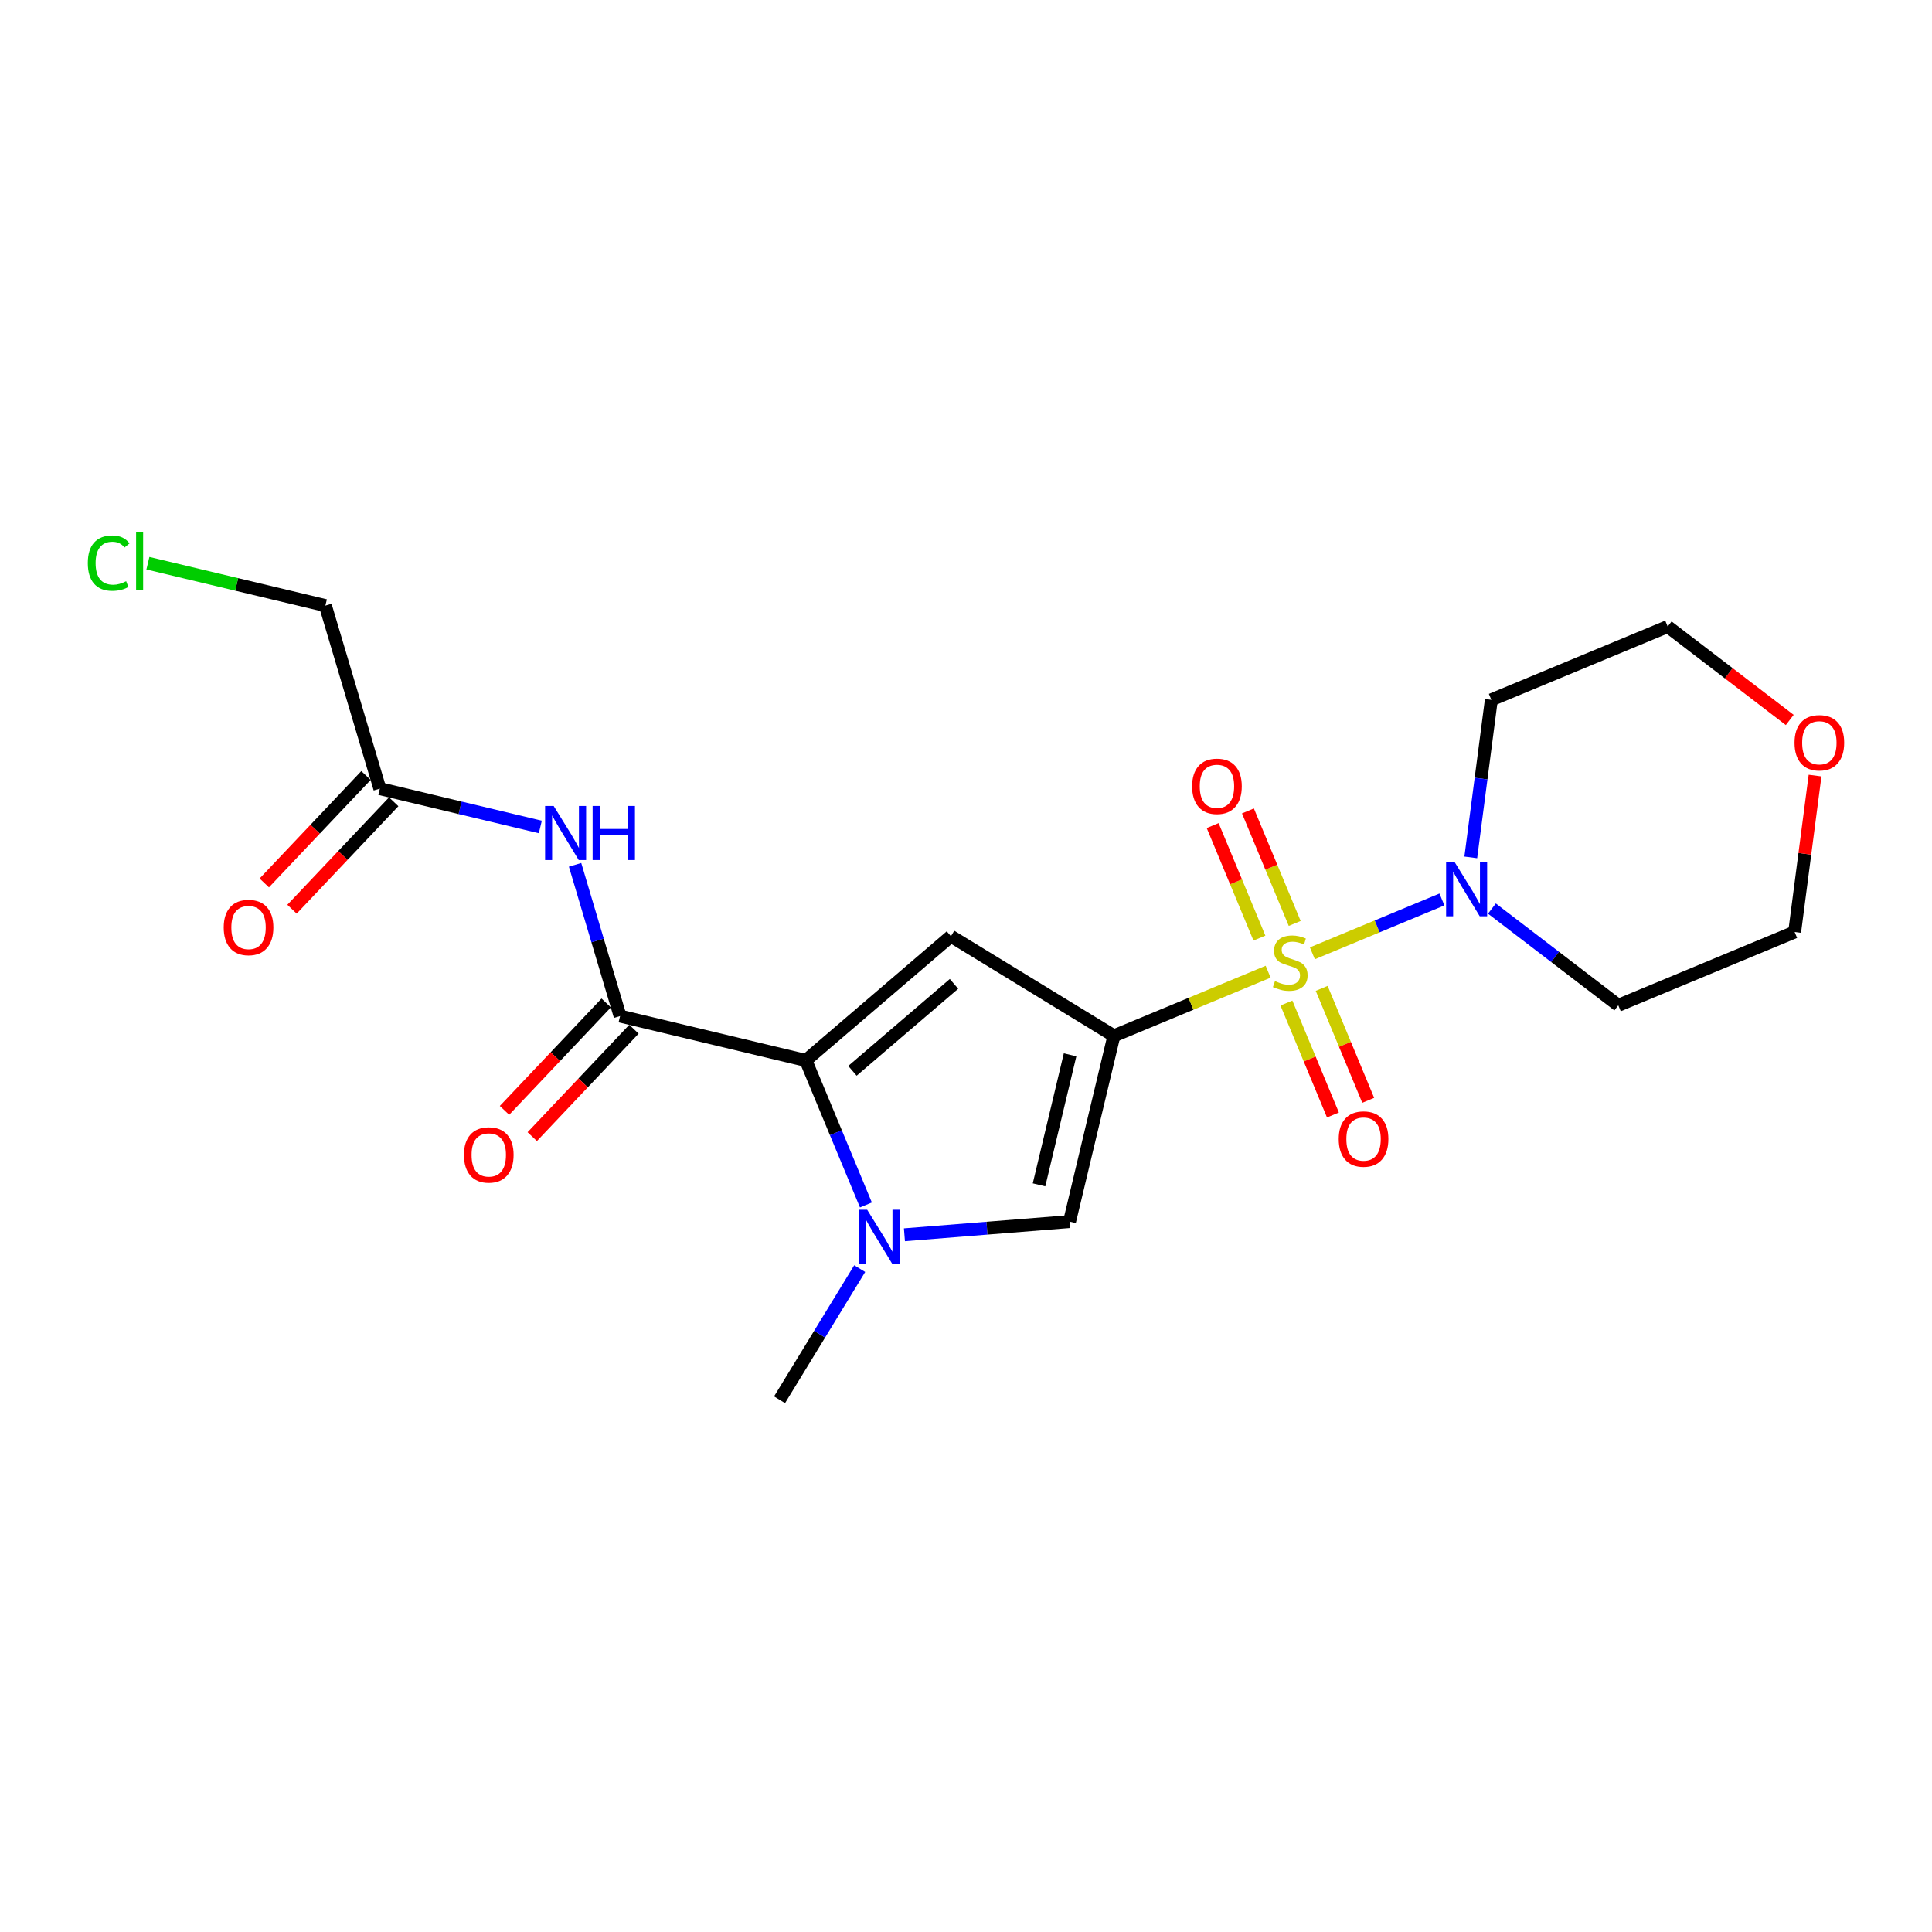<?xml version='1.0' encoding='iso-8859-1'?>
<svg version='1.1' baseProfile='full'
              xmlns='http://www.w3.org/2000/svg'
                      xmlns:rdkit='http://www.rdkit.org/xml'
                      xmlns:xlink='http://www.w3.org/1999/xlink'
                  xml:space='preserve'
width='300px' height='300px' viewBox='0 0 300 300'>
<!-- END OF HEADER -->
<rect style='opacity:1.0;fill:#FFFFFF;stroke:none' width='300' height='300' x='0' y='0'> </rect>
<rect style='opacity:1.0;fill:#FFFFFF;stroke:none' width='300' height='300' x='0' y='0'> </rect>
<path class='bond-0 atom-0 atom-1' d='M 121.048,217.355 L 127.271,207.173' style='fill:none;fill-rule:evenodd;stroke:#000000;stroke-width:2.0px;stroke-linecap:butt;stroke-linejoin:miter;stroke-opacity:1' />
<path class='bond-0 atom-0 atom-1' d='M 127.271,207.173 L 133.494,196.991' style='fill:none;fill-rule:evenodd;stroke:#0000FF;stroke-width:2.0px;stroke-linecap:butt;stroke-linejoin:miter;stroke-opacity:1' />
<path class='bond-1 atom-1 atom-2' d='M 140.44,191.736 L 153.258,190.712' style='fill:none;fill-rule:evenodd;stroke:#0000FF;stroke-width:2.0px;stroke-linecap:butt;stroke-linejoin:miter;stroke-opacity:1' />
<path class='bond-1 atom-1 atom-2' d='M 153.258,190.712 L 166.076,189.688' style='fill:none;fill-rule:evenodd;stroke:#000000;stroke-width:2.0px;stroke-linecap:butt;stroke-linejoin:miter;stroke-opacity:1' />
<path class='bond-21 atom-14 atom-1' d='M 125.131,164.664 L 129.795,175.887' style='fill:none;fill-rule:evenodd;stroke:#000000;stroke-width:2.0px;stroke-linecap:butt;stroke-linejoin:miter;stroke-opacity:1' />
<path class='bond-21 atom-14 atom-1' d='M 129.795,175.887 L 134.46,187.109' style='fill:none;fill-rule:evenodd;stroke:#0000FF;stroke-width:2.0px;stroke-linecap:butt;stroke-linejoin:miter;stroke-opacity:1' />
<path class='bond-2 atom-2 atom-3' d='M 166.076,189.688 L 172.965,160.842' style='fill:none;fill-rule:evenodd;stroke:#000000;stroke-width:2.0px;stroke-linecap:butt;stroke-linejoin:miter;stroke-opacity:1' />
<path class='bond-2 atom-2 atom-3' d='M 161.34,183.983 L 166.162,163.791' style='fill:none;fill-rule:evenodd;stroke:#000000;stroke-width:2.0px;stroke-linecap:butt;stroke-linejoin:miter;stroke-opacity:1' />
<path class='bond-3 atom-3 atom-4' d='M 172.965,160.842 L 184.94,155.865' style='fill:none;fill-rule:evenodd;stroke:#000000;stroke-width:2.0px;stroke-linecap:butt;stroke-linejoin:miter;stroke-opacity:1' />
<path class='bond-3 atom-3 atom-4' d='M 184.94,155.865 L 196.916,150.887' style='fill:none;fill-rule:evenodd;stroke:#CCCC00;stroke-width:2.0px;stroke-linecap:butt;stroke-linejoin:miter;stroke-opacity:1' />
<path class='bond-12 atom-3 atom-13' d='M 172.965,160.842 L 147.659,145.376' style='fill:none;fill-rule:evenodd;stroke:#000000;stroke-width:2.0px;stroke-linecap:butt;stroke-linejoin:miter;stroke-opacity:1' />
<path class='bond-4 atom-4 atom-5' d='M 199.754,155.752 L 203.367,164.444' style='fill:none;fill-rule:evenodd;stroke:#CCCC00;stroke-width:2.0px;stroke-linecap:butt;stroke-linejoin:miter;stroke-opacity:1' />
<path class='bond-4 atom-4 atom-5' d='M 203.367,164.444 L 206.979,173.135' style='fill:none;fill-rule:evenodd;stroke:#FF0000;stroke-width:2.0px;stroke-linecap:butt;stroke-linejoin:miter;stroke-opacity:1' />
<path class='bond-4 atom-4 atom-5' d='M 205.231,153.476 L 208.844,162.167' style='fill:none;fill-rule:evenodd;stroke:#CCCC00;stroke-width:2.0px;stroke-linecap:butt;stroke-linejoin:miter;stroke-opacity:1' />
<path class='bond-4 atom-4 atom-5' d='M 208.844,162.167 L 212.456,170.859' style='fill:none;fill-rule:evenodd;stroke:#FF0000;stroke-width:2.0px;stroke-linecap:butt;stroke-linejoin:miter;stroke-opacity:1' />
<path class='bond-5 atom-4 atom-6' d='M 201.041,143.393 L 197.41,134.657' style='fill:none;fill-rule:evenodd;stroke:#CCCC00;stroke-width:2.0px;stroke-linecap:butt;stroke-linejoin:miter;stroke-opacity:1' />
<path class='bond-5 atom-4 atom-6' d='M 197.41,134.657 L 193.779,125.921' style='fill:none;fill-rule:evenodd;stroke:#FF0000;stroke-width:2.0px;stroke-linecap:butt;stroke-linejoin:miter;stroke-opacity:1' />
<path class='bond-5 atom-4 atom-6' d='M 195.563,145.669 L 191.933,136.933' style='fill:none;fill-rule:evenodd;stroke:#CCCC00;stroke-width:2.0px;stroke-linecap:butt;stroke-linejoin:miter;stroke-opacity:1' />
<path class='bond-5 atom-4 atom-6' d='M 191.933,136.933 L 188.302,128.197' style='fill:none;fill-rule:evenodd;stroke:#FF0000;stroke-width:2.0px;stroke-linecap:butt;stroke-linejoin:miter;stroke-opacity:1' />
<path class='bond-6 atom-4 atom-7' d='M 203.785,148.032 L 213.844,143.852' style='fill:none;fill-rule:evenodd;stroke:#CCCC00;stroke-width:2.0px;stroke-linecap:butt;stroke-linejoin:miter;stroke-opacity:1' />
<path class='bond-6 atom-4 atom-7' d='M 213.844,143.852 L 223.903,139.671' style='fill:none;fill-rule:evenodd;stroke:#0000FF;stroke-width:2.0px;stroke-linecap:butt;stroke-linejoin:miter;stroke-opacity:1' />
<path class='bond-7 atom-7 atom-8' d='M 231.663,141.083 L 241.475,148.593' style='fill:none;fill-rule:evenodd;stroke:#0000FF;stroke-width:2.0px;stroke-linecap:butt;stroke-linejoin:miter;stroke-opacity:1' />
<path class='bond-7 atom-7 atom-8' d='M 241.475,148.593 L 251.287,156.104' style='fill:none;fill-rule:evenodd;stroke:#000000;stroke-width:2.0px;stroke-linecap:butt;stroke-linejoin:miter;stroke-opacity:1' />
<path class='bond-22 atom-12 atom-7' d='M 231.572,108.67 L 229.977,120.903' style='fill:none;fill-rule:evenodd;stroke:#000000;stroke-width:2.0px;stroke-linecap:butt;stroke-linejoin:miter;stroke-opacity:1' />
<path class='bond-22 atom-12 atom-7' d='M 229.977,120.903 L 228.381,133.137' style='fill:none;fill-rule:evenodd;stroke:#0000FF;stroke-width:2.0px;stroke-linecap:butt;stroke-linejoin:miter;stroke-opacity:1' />
<path class='bond-8 atom-8 atom-9' d='M 251.287,156.104 L 278.672,144.722' style='fill:none;fill-rule:evenodd;stroke:#000000;stroke-width:2.0px;stroke-linecap:butt;stroke-linejoin:miter;stroke-opacity:1' />
<path class='bond-9 atom-9 atom-10' d='M 278.672,144.722 L 280.256,132.577' style='fill:none;fill-rule:evenodd;stroke:#000000;stroke-width:2.0px;stroke-linecap:butt;stroke-linejoin:miter;stroke-opacity:1' />
<path class='bond-9 atom-9 atom-10' d='M 280.256,132.577 L 281.841,120.432' style='fill:none;fill-rule:evenodd;stroke:#FF0000;stroke-width:2.0px;stroke-linecap:butt;stroke-linejoin:miter;stroke-opacity:1' />
<path class='bond-10 atom-10 atom-11' d='M 277.911,111.795 L 268.435,104.541' style='fill:none;fill-rule:evenodd;stroke:#FF0000;stroke-width:2.0px;stroke-linecap:butt;stroke-linejoin:miter;stroke-opacity:1' />
<path class='bond-10 atom-10 atom-11' d='M 268.435,104.541 L 258.958,97.288' style='fill:none;fill-rule:evenodd;stroke:#000000;stroke-width:2.0px;stroke-linecap:butt;stroke-linejoin:miter;stroke-opacity:1' />
<path class='bond-11 atom-11 atom-12' d='M 258.958,97.288 L 231.572,108.67' style='fill:none;fill-rule:evenodd;stroke:#000000;stroke-width:2.0px;stroke-linecap:butt;stroke-linejoin:miter;stroke-opacity:1' />
<path class='bond-13 atom-13 atom-14' d='M 147.659,145.376 L 125.131,164.664' style='fill:none;fill-rule:evenodd;stroke:#000000;stroke-width:2.0px;stroke-linecap:butt;stroke-linejoin:miter;stroke-opacity:1' />
<path class='bond-13 atom-13 atom-14' d='M 148.138,152.775 L 132.368,166.277' style='fill:none;fill-rule:evenodd;stroke:#000000;stroke-width:2.0px;stroke-linecap:butt;stroke-linejoin:miter;stroke-opacity:1' />
<path class='bond-14 atom-14 atom-15' d='M 125.131,164.664 L 96.285,157.775' style='fill:none;fill-rule:evenodd;stroke:#000000;stroke-width:2.0px;stroke-linecap:butt;stroke-linejoin:miter;stroke-opacity:1' />
<path class='bond-15 atom-15 atom-16' d='M 94.132,155.736 L 86.236,164.077' style='fill:none;fill-rule:evenodd;stroke:#000000;stroke-width:2.0px;stroke-linecap:butt;stroke-linejoin:miter;stroke-opacity:1' />
<path class='bond-15 atom-15 atom-16' d='M 86.236,164.077 L 78.34,172.418' style='fill:none;fill-rule:evenodd;stroke:#FF0000;stroke-width:2.0px;stroke-linecap:butt;stroke-linejoin:miter;stroke-opacity:1' />
<path class='bond-15 atom-15 atom-16' d='M 98.439,159.814 L 90.543,168.155' style='fill:none;fill-rule:evenodd;stroke:#000000;stroke-width:2.0px;stroke-linecap:butt;stroke-linejoin:miter;stroke-opacity:1' />
<path class='bond-15 atom-15 atom-16' d='M 90.543,168.155 L 82.647,176.495' style='fill:none;fill-rule:evenodd;stroke:#FF0000;stroke-width:2.0px;stroke-linecap:butt;stroke-linejoin:miter;stroke-opacity:1' />
<path class='bond-16 atom-15 atom-17' d='M 96.285,157.775 L 92.792,146.033' style='fill:none;fill-rule:evenodd;stroke:#000000;stroke-width:2.0px;stroke-linecap:butt;stroke-linejoin:miter;stroke-opacity:1' />
<path class='bond-16 atom-15 atom-17' d='M 92.792,146.033 L 89.298,134.291' style='fill:none;fill-rule:evenodd;stroke:#0000FF;stroke-width:2.0px;stroke-linecap:butt;stroke-linejoin:miter;stroke-opacity:1' />
<path class='bond-17 atom-17 atom-18' d='M 83.902,128.412 L 71.442,125.437' style='fill:none;fill-rule:evenodd;stroke:#0000FF;stroke-width:2.0px;stroke-linecap:butt;stroke-linejoin:miter;stroke-opacity:1' />
<path class='bond-17 atom-17 atom-18' d='M 71.442,125.437 L 58.982,122.461' style='fill:none;fill-rule:evenodd;stroke:#000000;stroke-width:2.0px;stroke-linecap:butt;stroke-linejoin:miter;stroke-opacity:1' />
<path class='bond-18 atom-18 atom-19' d='M 56.829,120.422 L 48.933,128.763' style='fill:none;fill-rule:evenodd;stroke:#000000;stroke-width:2.0px;stroke-linecap:butt;stroke-linejoin:miter;stroke-opacity:1' />
<path class='bond-18 atom-18 atom-19' d='M 48.933,128.763 L 41.037,137.103' style='fill:none;fill-rule:evenodd;stroke:#FF0000;stroke-width:2.0px;stroke-linecap:butt;stroke-linejoin:miter;stroke-opacity:1' />
<path class='bond-18 atom-18 atom-19' d='M 61.136,124.5 L 53.24,132.84' style='fill:none;fill-rule:evenodd;stroke:#000000;stroke-width:2.0px;stroke-linecap:butt;stroke-linejoin:miter;stroke-opacity:1' />
<path class='bond-18 atom-18 atom-19' d='M 53.24,132.84 L 45.344,141.181' style='fill:none;fill-rule:evenodd;stroke:#FF0000;stroke-width:2.0px;stroke-linecap:butt;stroke-linejoin:miter;stroke-opacity:1' />
<path class='bond-19 atom-18 atom-20' d='M 58.982,122.461 L 50.525,94.035' style='fill:none;fill-rule:evenodd;stroke:#000000;stroke-width:2.0px;stroke-linecap:butt;stroke-linejoin:miter;stroke-opacity:1' />
<path class='bond-20 atom-20 atom-21' d='M 50.525,94.035 L 36.746,90.745' style='fill:none;fill-rule:evenodd;stroke:#000000;stroke-width:2.0px;stroke-linecap:butt;stroke-linejoin:miter;stroke-opacity:1' />
<path class='bond-20 atom-20 atom-21' d='M 36.746,90.745 L 22.966,87.454' style='fill:none;fill-rule:evenodd;stroke:#00CC00;stroke-width:2.0px;stroke-linecap:butt;stroke-linejoin:miter;stroke-opacity:1' />
<path  class='atom-1' d='M 134.657 187.851
L 137.409 192.299
Q 137.682 192.738, 138.121 193.533
Q 138.559 194.328, 138.583 194.375
L 138.583 187.851
L 139.698 187.851
L 139.698 196.249
L 138.548 196.249
L 135.594 191.386
Q 135.25 190.816, 134.882 190.164
Q 134.526 189.511, 134.419 189.31
L 134.419 196.249
L 133.328 196.249
L 133.328 187.851
L 134.657 187.851
' fill='#0000FF'/>
<path  class='atom-4' d='M 197.978 152.342
Q 198.073 152.378, 198.464 152.544
Q 198.856 152.71, 199.283 152.817
Q 199.722 152.912, 200.149 152.912
Q 200.944 152.912, 201.406 152.532
Q 201.869 152.141, 201.869 151.465
Q 201.869 151.002, 201.632 150.717
Q 201.406 150.433, 201.05 150.278
Q 200.695 150.124, 200.101 149.946
Q 199.354 149.721, 198.903 149.507
Q 198.464 149.294, 198.144 148.843
Q 197.836 148.392, 197.836 147.633
Q 197.836 146.577, 198.547 145.925
Q 199.271 145.272, 200.695 145.272
Q 201.667 145.272, 202.771 145.735
L 202.498 146.648
Q 201.489 146.233, 200.73 146.233
Q 199.912 146.233, 199.461 146.577
Q 199.01 146.909, 199.022 147.491
Q 199.022 147.941, 199.247 148.214
Q 199.485 148.487, 199.817 148.641
Q 200.161 148.796, 200.73 148.973
Q 201.489 149.211, 201.94 149.448
Q 202.391 149.685, 202.711 150.172
Q 203.043 150.646, 203.043 151.465
Q 203.043 152.627, 202.26 153.256
Q 201.489 153.873, 200.196 153.873
Q 199.449 153.873, 198.88 153.707
Q 198.322 153.552, 197.658 153.28
L 197.978 152.342
' fill='#CCCC00'/>
<path  class='atom-5' d='M 207.877 176.869
Q 207.877 174.853, 208.874 173.726
Q 209.87 172.599, 211.733 172.599
Q 213.595 172.599, 214.592 173.726
Q 215.588 174.853, 215.588 176.869
Q 215.588 178.91, 214.58 180.072
Q 213.571 181.223, 211.733 181.223
Q 209.882 181.223, 208.874 180.072
Q 207.877 178.922, 207.877 176.869
M 211.733 180.274
Q 213.014 180.274, 213.702 179.42
Q 214.402 178.554, 214.402 176.869
Q 214.402 175.221, 213.702 174.39
Q 213.014 173.548, 211.733 173.548
Q 210.451 173.548, 209.752 174.378
Q 209.063 175.209, 209.063 176.869
Q 209.063 178.566, 209.752 179.42
Q 210.451 180.274, 211.733 180.274
' fill='#FF0000'/>
<path  class='atom-6' d='M 185.113 122.098
Q 185.113 120.081, 186.11 118.954
Q 187.106 117.827, 188.969 117.827
Q 190.831 117.827, 191.827 118.954
Q 192.824 120.081, 192.824 122.098
Q 192.824 124.138, 191.816 125.301
Q 190.807 126.451, 188.969 126.451
Q 187.118 126.451, 186.11 125.301
Q 185.113 124.15, 185.113 122.098
M 188.969 125.502
Q 190.25 125.502, 190.938 124.648
Q 191.638 123.782, 191.638 122.098
Q 191.638 120.449, 190.938 119.618
Q 190.25 118.776, 188.969 118.776
Q 187.687 118.776, 186.987 119.606
Q 186.299 120.437, 186.299 122.098
Q 186.299 123.794, 186.987 124.648
Q 187.687 125.502, 188.969 125.502
' fill='#FF0000'/>
<path  class='atom-7' d='M 225.88 133.878
L 228.632 138.327
Q 228.905 138.766, 229.344 139.561
Q 229.783 140.355, 229.807 140.403
L 229.807 133.878
L 230.922 133.878
L 230.922 142.277
L 229.771 142.277
L 226.817 137.413
Q 226.473 136.844, 226.105 136.192
Q 225.749 135.539, 225.643 135.337
L 225.643 142.277
L 224.551 142.277
L 224.551 133.878
L 225.88 133.878
' fill='#0000FF'/>
<path  class='atom-10' d='M 278.653 115.337
Q 278.653 113.321, 279.649 112.194
Q 280.646 111.067, 282.508 111.067
Q 284.371 111.067, 285.367 112.194
Q 286.364 113.321, 286.364 115.337
Q 286.364 117.378, 285.355 118.54
Q 284.347 119.691, 282.508 119.691
Q 280.658 119.691, 279.649 118.54
Q 278.653 117.39, 278.653 115.337
M 282.508 118.742
Q 283.789 118.742, 284.477 117.888
Q 285.177 117.022, 285.177 115.337
Q 285.177 113.688, 284.477 112.858
Q 283.789 112.016, 282.508 112.016
Q 281.227 112.016, 280.527 112.846
Q 279.839 113.677, 279.839 115.337
Q 279.839 117.034, 280.527 117.888
Q 281.227 118.742, 282.508 118.742
' fill='#FF0000'/>
<path  class='atom-16' d='M 72.041 179.336
Q 72.041 177.319, 73.037 176.192
Q 74.034 175.065, 75.897 175.065
Q 77.759 175.065, 78.755 176.192
Q 79.752 177.319, 79.752 179.336
Q 79.752 181.376, 78.744 182.539
Q 77.735 183.69, 75.897 183.69
Q 74.046 183.69, 73.037 182.539
Q 72.041 181.388, 72.041 179.336
M 75.897 182.741
Q 77.178 182.741, 77.866 181.886
Q 78.566 181.02, 78.566 179.336
Q 78.566 177.687, 77.866 176.857
Q 77.178 176.014, 75.897 176.014
Q 74.615 176.014, 73.915 176.845
Q 73.227 177.675, 73.227 179.336
Q 73.227 181.032, 73.915 181.886
Q 74.615 182.741, 75.897 182.741
' fill='#FF0000'/>
<path  class='atom-17' d='M 85.972 125.15
L 88.724 129.599
Q 88.997 130.038, 89.436 130.833
Q 89.874 131.627, 89.898 131.675
L 89.898 125.15
L 91.013 125.15
L 91.013 133.549
L 89.863 133.549
L 86.909 128.685
Q 86.565 128.116, 86.197 127.464
Q 85.841 126.811, 85.734 126.609
L 85.734 133.549
L 84.643 133.549
L 84.643 125.15
L 85.972 125.15
' fill='#0000FF'/>
<path  class='atom-17' d='M 92.022 125.15
L 93.16 125.15
L 93.16 128.721
L 97.455 128.721
L 97.455 125.15
L 98.594 125.15
L 98.594 133.549
L 97.455 133.549
L 97.455 129.67
L 93.16 129.67
L 93.16 133.549
L 92.022 133.549
L 92.022 125.15
' fill='#0000FF'/>
<path  class='atom-19' d='M 34.738 144.022
Q 34.738 142.005, 35.735 140.878
Q 36.731 139.751, 38.593 139.751
Q 40.456 139.751, 41.453 140.878
Q 42.449 142.005, 42.449 144.022
Q 42.449 146.062, 41.441 147.225
Q 40.432 148.375, 38.593 148.375
Q 36.743 148.375, 35.735 147.225
Q 34.738 146.074, 34.738 144.022
M 38.593 147.426
Q 39.875 147.426, 40.563 146.572
Q 41.263 145.706, 41.263 144.022
Q 41.263 142.373, 40.563 141.542
Q 39.875 140.7, 38.593 140.7
Q 37.312 140.7, 36.612 141.53
Q 35.924 142.361, 35.924 144.022
Q 35.924 145.718, 36.612 146.572
Q 37.312 147.426, 38.593 147.426
' fill='#FF0000'/>
<path  class='atom-21' d='M 13.636 87.437
Q 13.636 85.349, 14.609 84.258
Q 15.594 83.155, 17.456 83.155
Q 19.188 83.155, 20.113 84.377
L 19.331 85.017
Q 18.654 84.128, 17.456 84.128
Q 16.187 84.128, 15.511 84.982
Q 14.846 85.824, 14.846 87.437
Q 14.846 89.098, 15.534 89.952
Q 16.234 90.806, 17.587 90.806
Q 18.512 90.806, 19.591 90.249
L 19.924 91.138
Q 19.485 91.423, 18.82 91.589
Q 18.156 91.755, 17.421 91.755
Q 15.594 91.755, 14.609 90.64
Q 13.636 89.525, 13.636 87.437
' fill='#00CC00'/>
<path  class='atom-21' d='M 21.134 82.645
L 22.225 82.645
L 22.225 91.649
L 21.134 91.649
L 21.134 82.645
' fill='#00CC00'/>
</svg>
